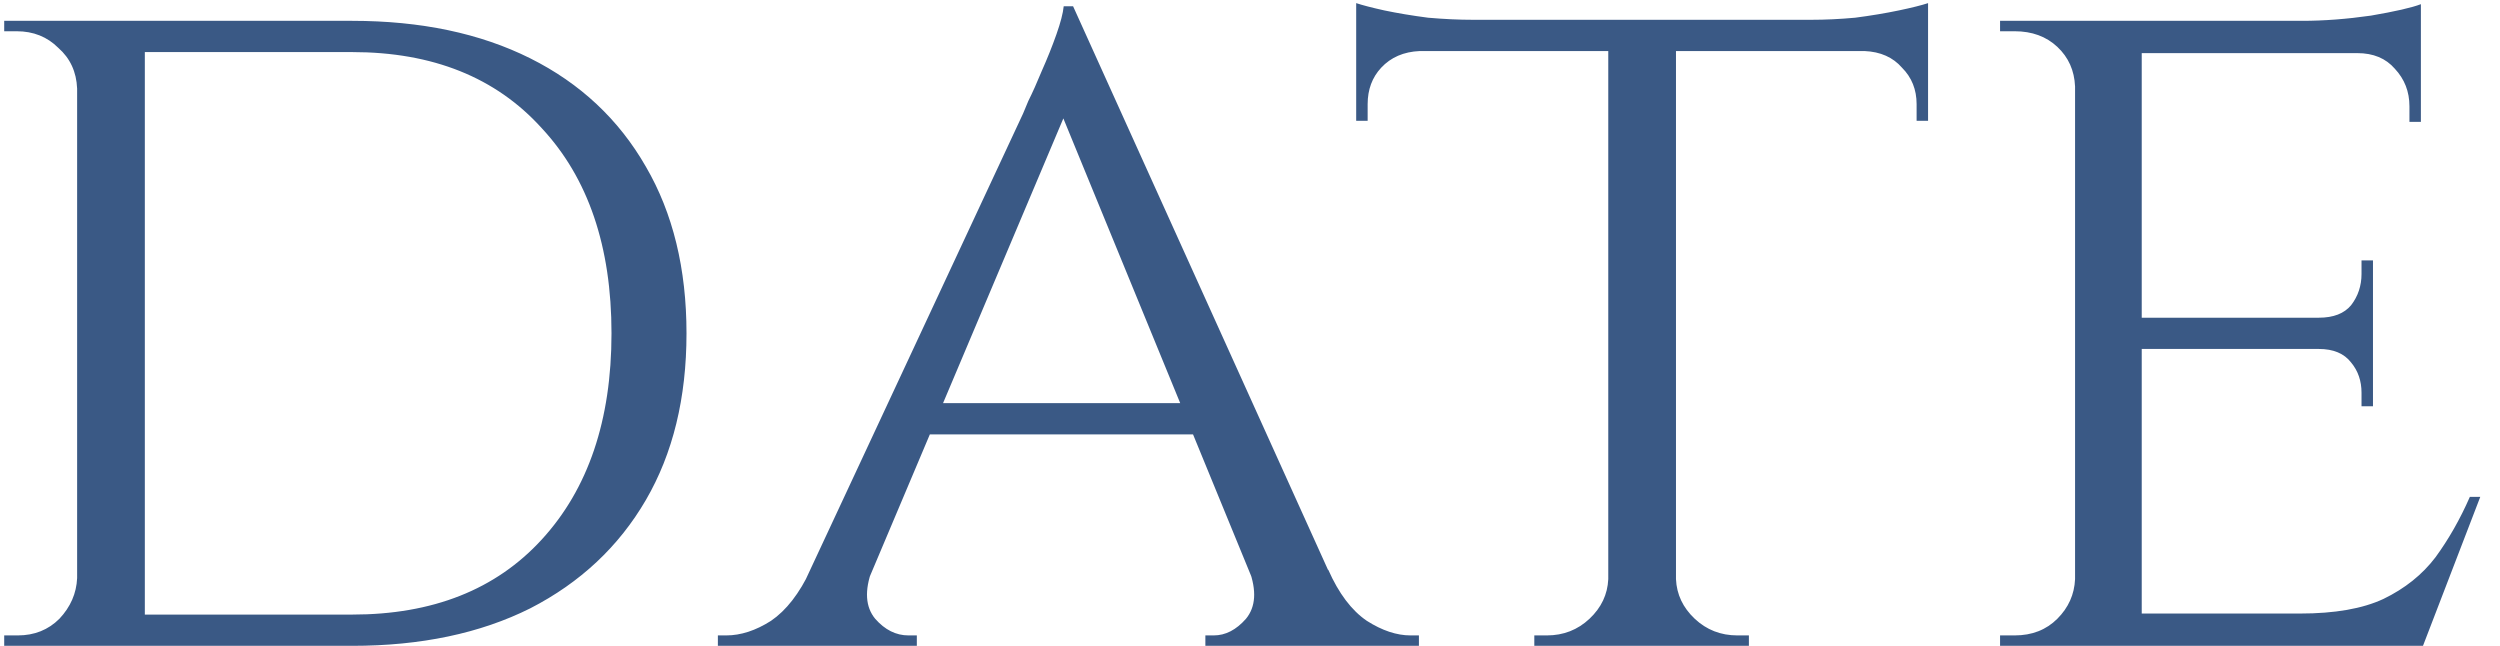 <?xml version="1.0" encoding="UTF-8"?> <svg xmlns="http://www.w3.org/2000/svg" width="120" height="31" viewBox="0 0 120 31" fill="none"><path d="M16.902 1C20.202 1 23.052 1.6 25.452 2.8C27.852 4 29.702 5.733 31.002 8C32.302 10.233 32.952 12.9 32.952 16C32.952 19.1 32.302 21.767 31.002 24C29.702 26.233 27.852 27.967 25.452 29.2C23.052 30.4 20.202 31 16.902 31H6.252L6.152 29.5C8.485 29.5 10.435 29.5 12.002 29.5C13.602 29.5 14.819 29.5 15.652 29.5C16.485 29.5 16.902 29.5 16.902 29.5C20.769 29.5 23.802 28.3 26.002 25.9C28.235 23.467 29.352 20.167 29.352 16C29.352 11.833 28.235 8.55 26.002 6.15C23.802 3.717 20.769 2.5 16.902 2.5C16.902 2.5 16.469 2.5 15.602 2.5C14.736 2.5 13.469 2.5 11.802 2.5C10.136 2.5 8.085 2.5 5.652 2.5V1H16.902ZM6.952 1V31H3.702V1H6.952ZM3.802 27.75V31H0.202V30.5C0.202 30.5 0.302 30.5 0.502 30.5C0.735 30.5 0.852 30.5 0.852 30.5C1.652 30.5 2.319 30.233 2.852 29.7C3.385 29.133 3.669 28.483 3.702 27.75H3.802ZM3.802 4.25H3.702C3.669 3.45 3.369 2.8 2.802 2.3C2.269 1.767 1.602 1.5 0.802 1.5C0.802 1.5 0.702 1.5 0.502 1.5C0.302 1.5 0.202 1.5 0.202 1.5V1H3.802V4.25ZM51.508 0.3L65.258 30.7H61.308L50.658 4.75L51.508 0.3ZM41.858 27.35C41.491 28.35 41.541 29.133 42.008 29.7C42.475 30.233 43.008 30.5 43.608 30.5H44.008V31H34.458V30.5C34.458 30.5 34.525 30.5 34.658 30.5C34.791 30.5 34.858 30.5 34.858 30.5C35.558 30.5 36.275 30.267 37.008 29.8C37.741 29.3 38.375 28.483 38.908 27.35H41.858ZM51.508 0.3L51.858 3.75L40.408 30.85H37.258L49.108 5.45C49.108 5.45 49.191 5.25 49.358 4.85C49.558 4.45 49.775 3.967 50.008 3.4C50.275 2.8 50.508 2.217 50.708 1.65C50.908 1.083 51.025 0.633 51.058 0.3H51.508ZM57.408 19.35V20.85H44.158V19.35H57.408ZM59.958 27.35H63.758C64.258 28.483 64.875 29.3 65.608 29.8C66.341 30.267 67.041 30.5 67.708 30.5C67.708 30.5 67.775 30.5 67.908 30.5C68.041 30.5 68.108 30.5 68.108 30.5V31H57.858V30.5H58.258C58.825 30.5 59.341 30.233 59.808 29.7C60.275 29.133 60.325 28.35 59.958 27.35ZM80.447 1.15V31H77.197V1.15H80.447ZM92.547 0.95V2.45H65.097V0.95H92.547ZM92.547 2.35V5.8H91.997V5C91.997 4.3 91.763 3.717 91.297 3.25C90.863 2.75 90.263 2.483 89.497 2.45V2.35H92.547ZM92.547 0.15V1.45L86.947 0.95C87.613 0.95 88.313 0.917 89.047 0.85C89.813 0.75 90.513 0.633 91.147 0.5C91.78 0.367 92.247 0.25 92.547 0.15ZM77.297 27.8V31H73.647V30.5C73.68 30.5 73.78 30.5 73.947 30.5C74.147 30.5 74.247 30.5 74.247 30.5C75.047 30.5 75.73 30.233 76.297 29.7C76.863 29.167 77.163 28.533 77.197 27.8H77.297ZM80.297 27.8H80.447C80.48 28.533 80.78 29.167 81.347 29.7C81.913 30.233 82.597 30.5 83.397 30.5C83.397 30.5 83.48 30.5 83.647 30.5C83.847 30.5 83.947 30.5 83.947 30.5V31H80.297V27.8ZM68.147 2.35V2.45C67.38 2.483 66.763 2.75 66.297 3.25C65.863 3.717 65.647 4.3 65.647 5V5.8H65.097V2.35H68.147ZM65.097 0.15C65.397 0.25 65.847 0.367 66.447 0.5C67.08 0.633 67.78 0.75 68.547 0.85C69.313 0.917 70.03 0.95 70.697 0.95L65.097 1.45V0.15ZM102.803 1V31H99.603V1H102.803ZM116.253 29.45L116.153 31H102.703V29.45H116.253ZM113.903 15.25V16.75H102.703V15.25H113.903ZM116.203 1V2.55H102.703V1H116.203ZM119.053 23.85L116.303 31H108.703L110.403 29.45C112.07 29.45 113.403 29.217 114.403 28.75C115.436 28.25 116.27 27.583 116.903 26.75C117.536 25.883 118.086 24.917 118.553 23.85H119.053ZM113.903 16.65V19.5H113.353V18.85C113.353 18.283 113.186 17.8 112.853 17.4C112.52 16.967 112.003 16.75 111.303 16.75V16.65H113.903ZM113.903 12.5V15.35H111.303V15.25C112.003 15.25 112.52 15.05 112.853 14.65C113.186 14.217 113.353 13.717 113.353 13.15V12.5H113.903ZM116.203 2.4V5.85H115.653V5.1C115.653 4.4 115.42 3.8 114.953 3.3C114.52 2.8 113.92 2.55 113.153 2.55V2.4H116.203ZM116.203 0.2V1.5L110.503 1C111.536 1 112.636 0.917 113.803 0.75C114.97 0.55 115.77 0.367 116.203 0.2ZM99.703 27.8L100.353 31H96.003V30.5C96.003 30.5 96.12 30.5 96.353 30.5C96.586 30.5 96.703 30.5 96.703 30.5C97.536 30.5 98.22 30.233 98.753 29.7C99.286 29.167 99.57 28.533 99.603 27.8H99.703ZM99.703 4.15H99.603C99.57 3.383 99.286 2.75 98.753 2.25C98.22 1.75 97.536 1.5 96.703 1.5C96.703 1.5 96.586 1.5 96.353 1.5C96.12 1.5 96.003 1.5 96.003 1.5V1H100.353L99.703 4.15Z" fill="#3A5985"></path></svg> 